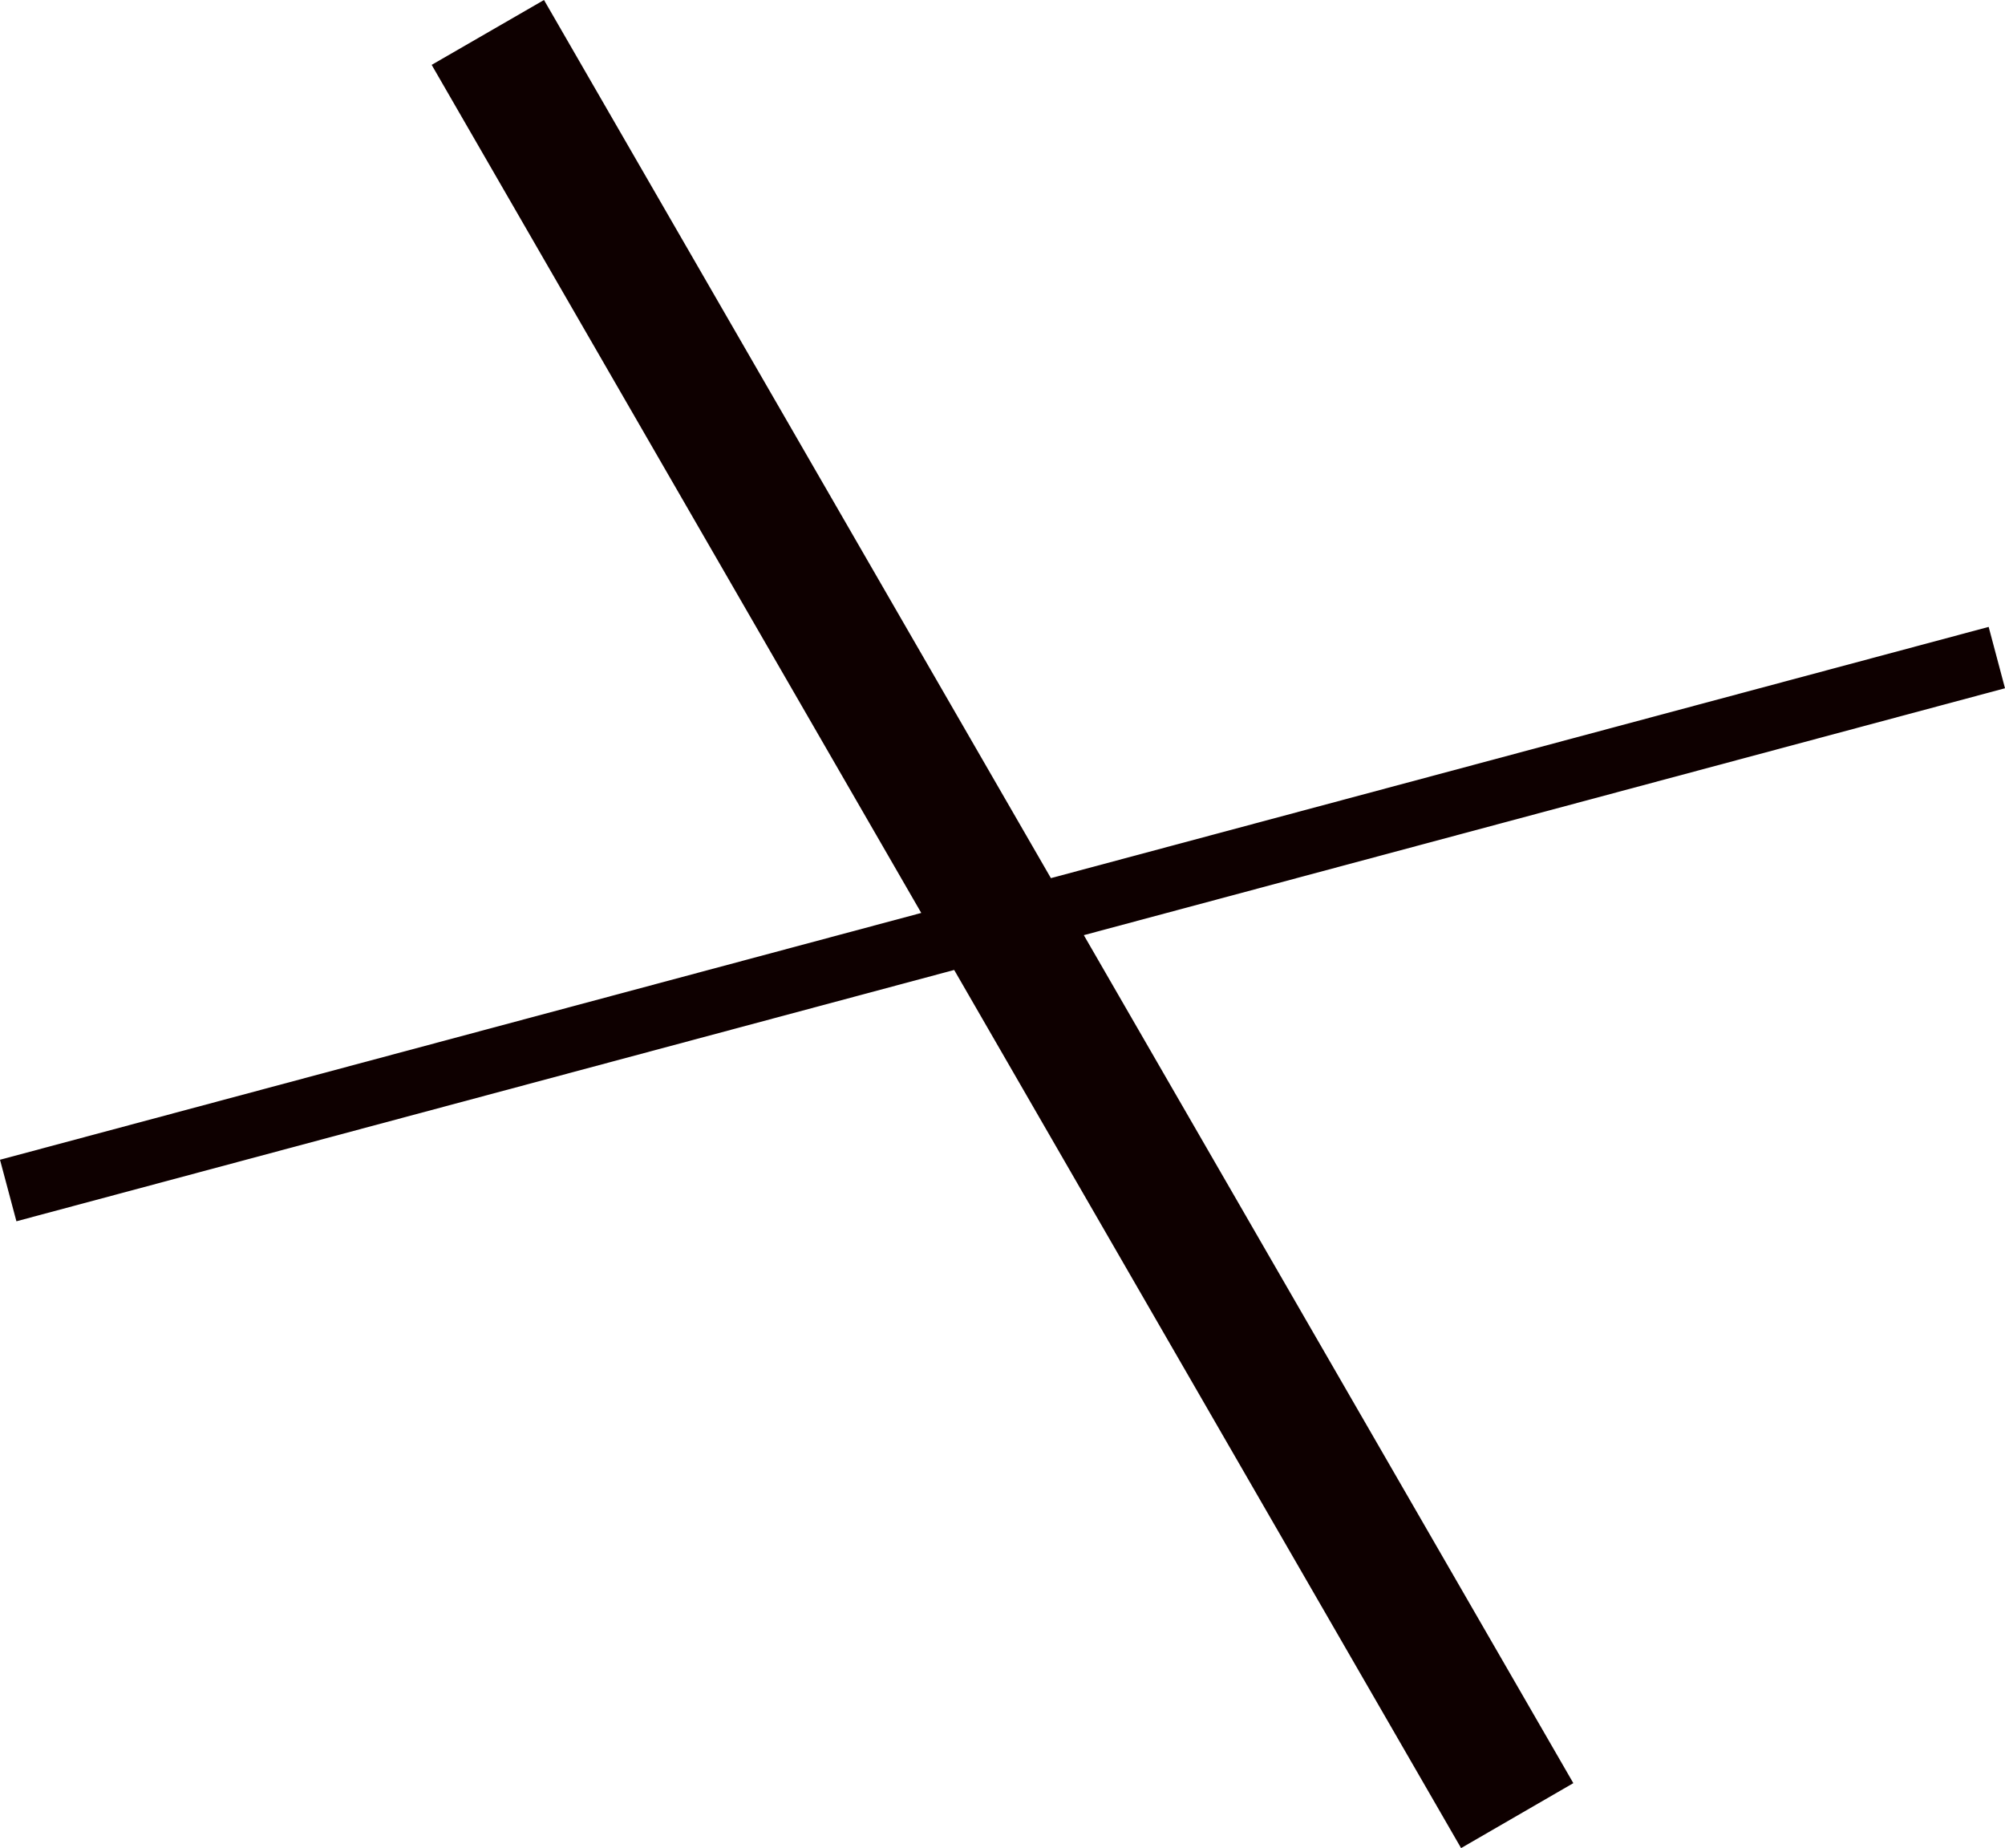 <?xml version="1.0" encoding="UTF-8"?><svg id="_レイヤー_2" xmlns="http://www.w3.org/2000/svg" viewBox="0 0 245.43 226.2"><defs><style>.cls-1{fill:#0e0000;stroke-width:0px;}</style></defs><g id="layout"><polygon class="cls-1" points="245.43 84.24 243.43 76.73 128.64 107.48 66.59 0 52.84 7.94 112.77 111.74 0 141.95 2.01 149.48 116.8 118.72 178.85 226.2 192.59 218.25 132.67 114.46 245.43 84.24"/></g></svg>